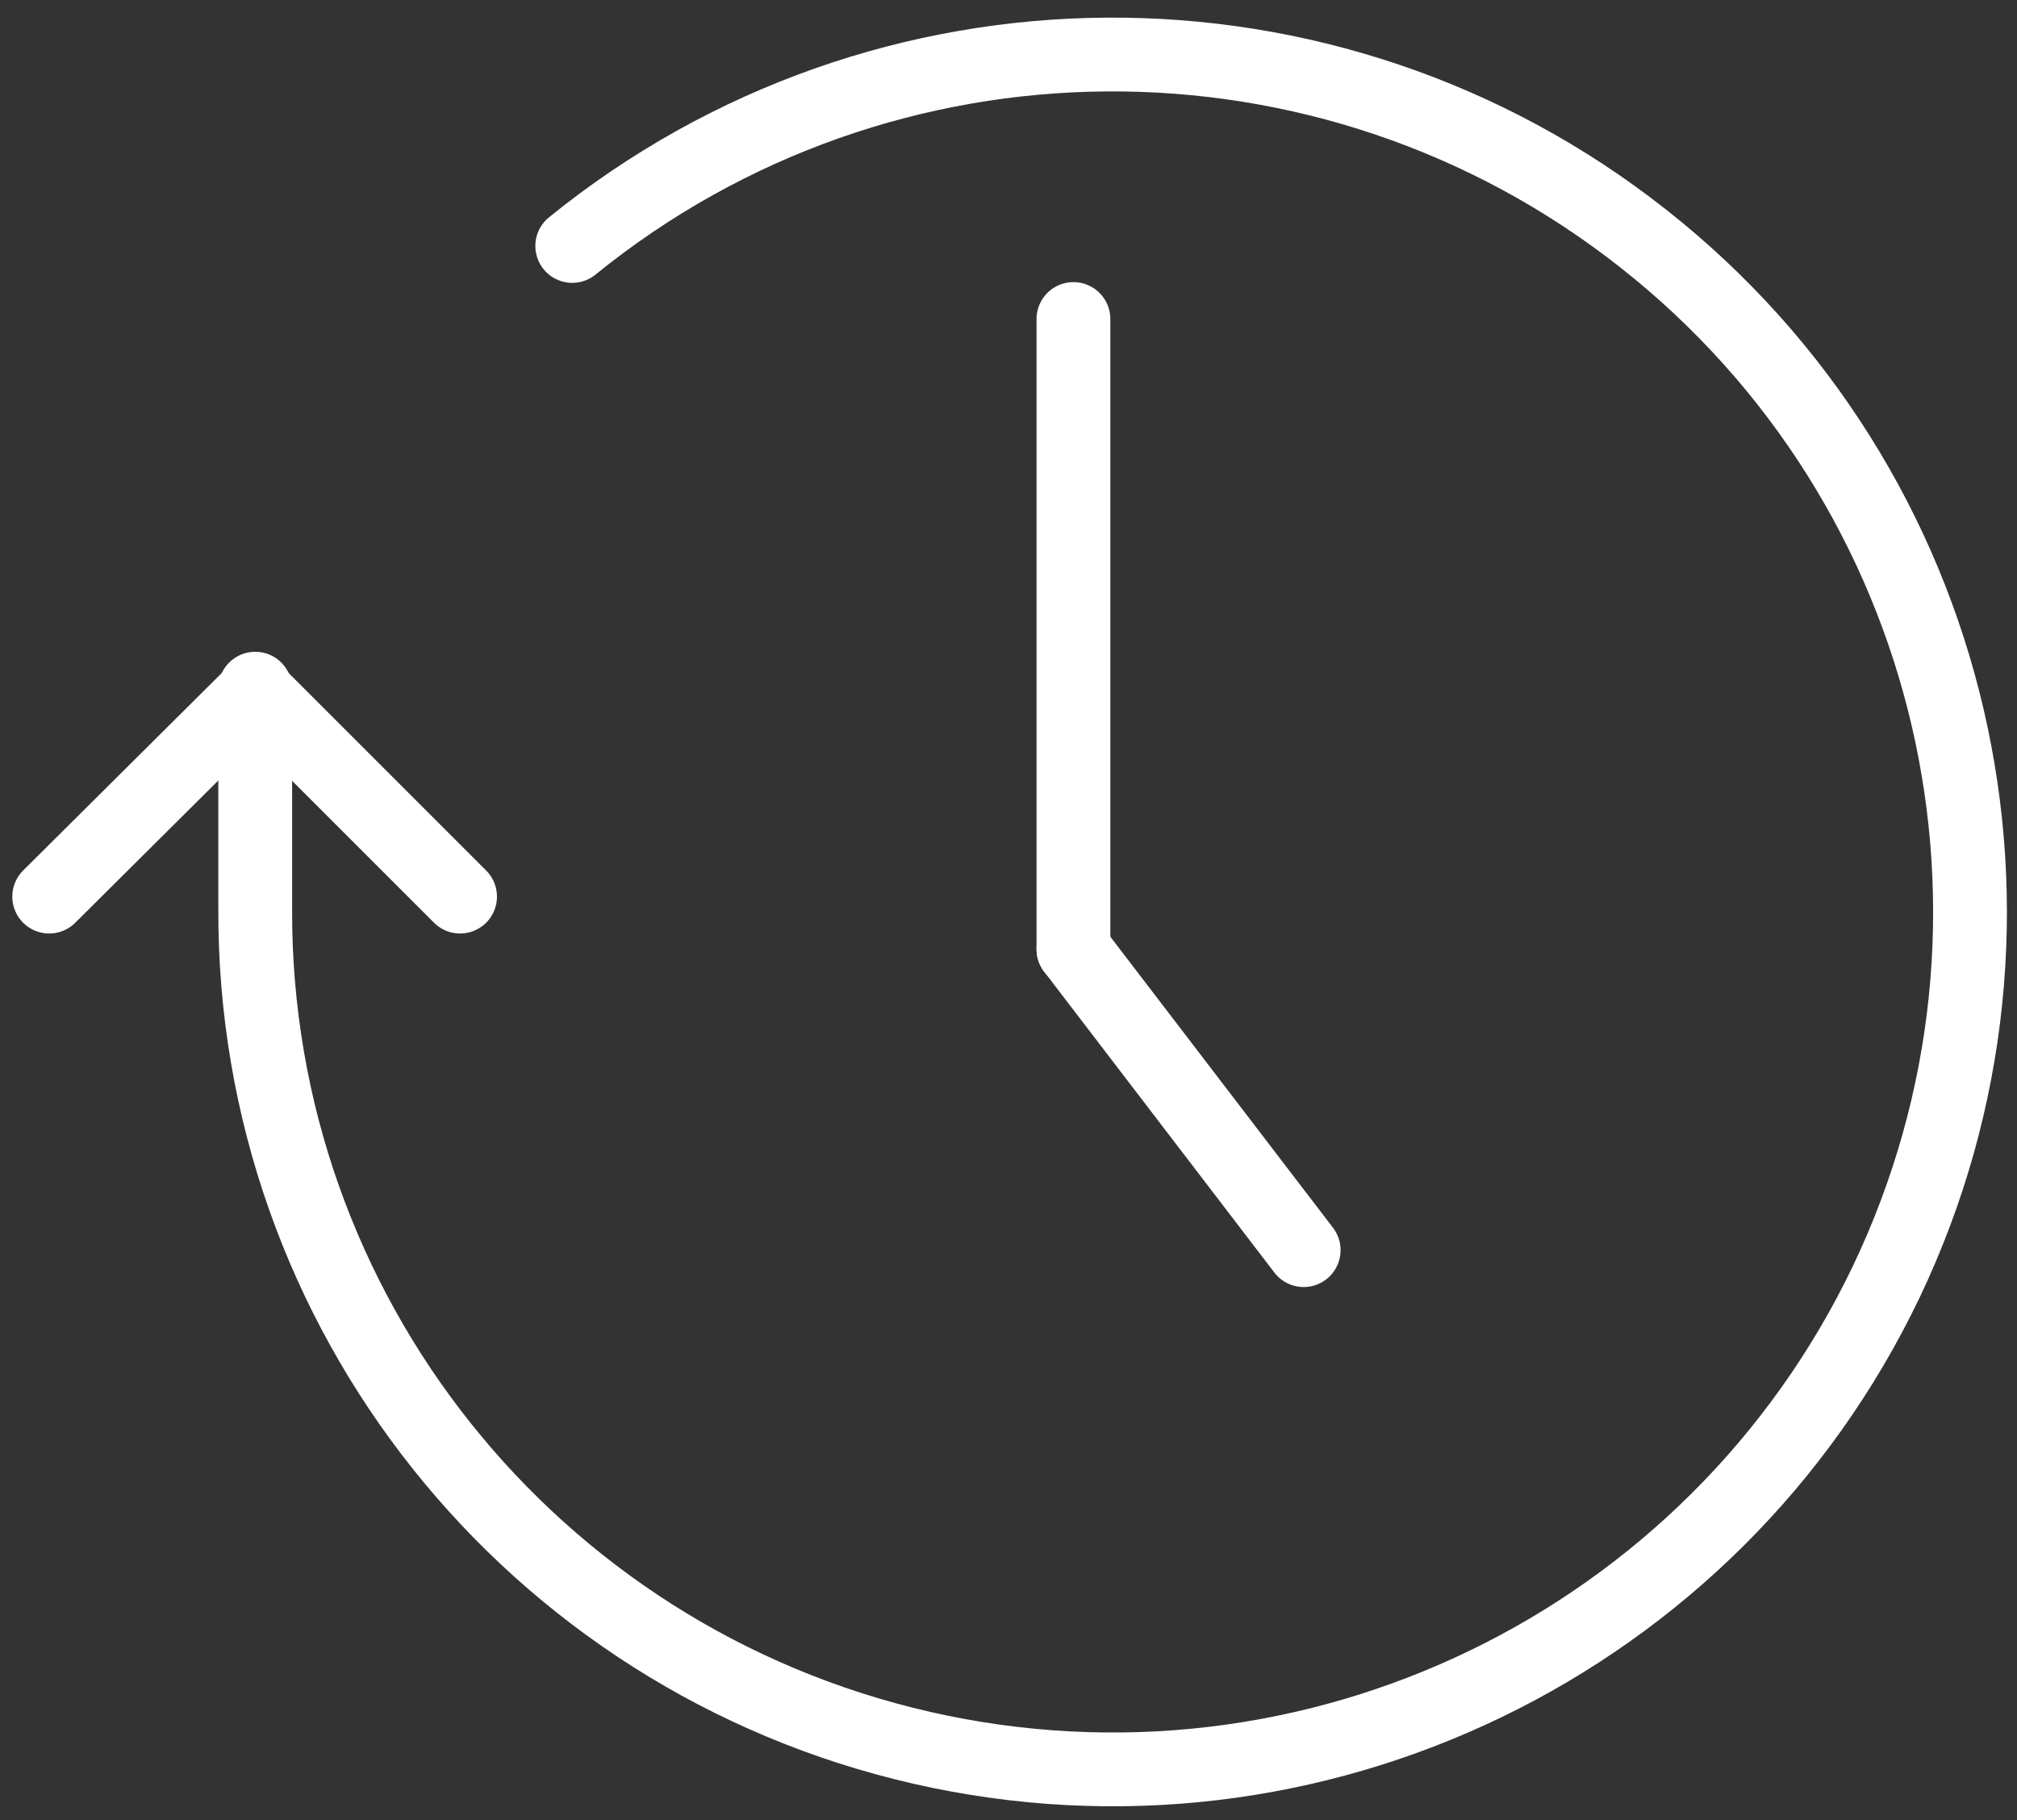 <svg xmlns="http://www.w3.org/2000/svg" width="41" height="37" viewBox="0 0 41 37">
  <rect x="0" y="0" width="41" height="37" fill="#333333" stroke="none"/>
  <g fill="none" fill-rule="evenodd" stroke="#fff" stroke-width="1.5" transform="translate(1 1)" stroke-linecap="round" stroke-linejoin="round">
    <path d="M10.632,4 C16.96,-1.132 26.008,-1.196 32.406,3.852 C38.804,8.89 40.852,17.696 37.344,25.054 C33.828,32.406 25.688,36.344 17.742,34.532 C9.796,32.718 4.164,25.648 4.188,17.5 L4.188,13"/>
    <polyline points="0 17.227 4.188 13.063 8.352 17.227"/>
    <line x1="20.82" x2="20.82" y1="18.297" y2="5.485"/>
    <line x1="25.5" x2="20.82" y1="24.414" y2="18.296"/>
  </g>
</svg>
